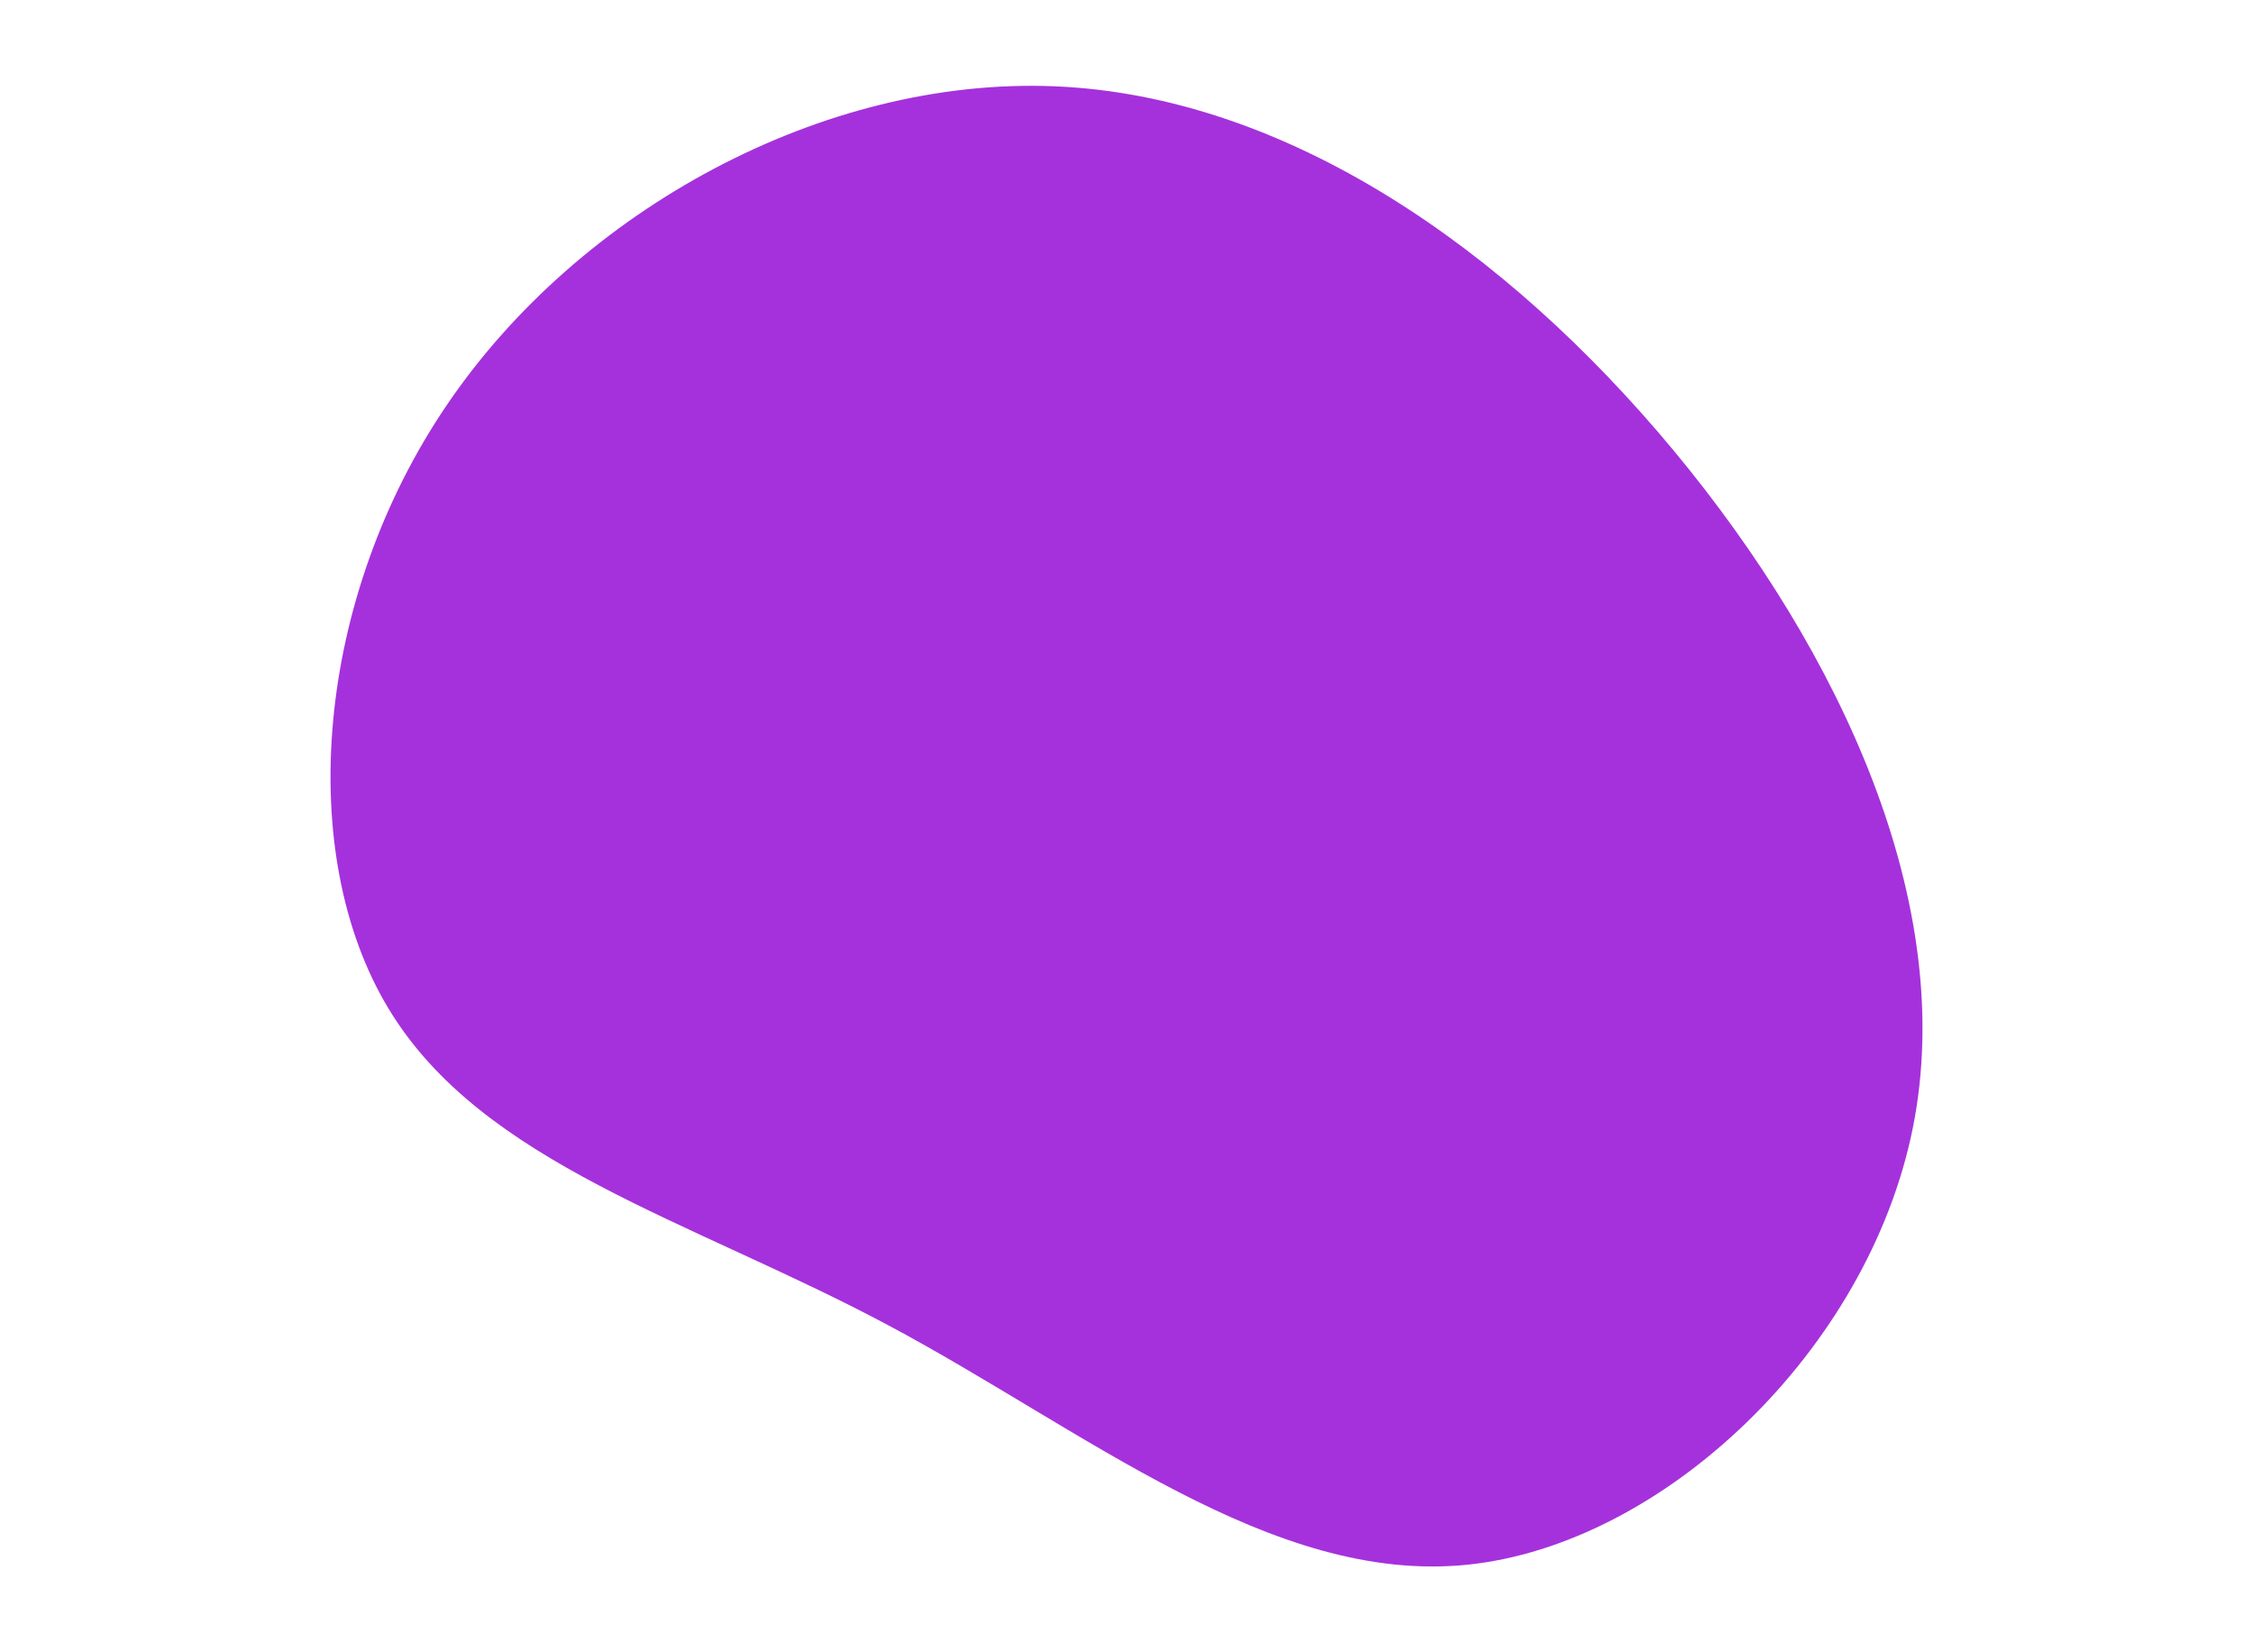 <?xml version="1.0" encoding="UTF-8"?> <!-- Generator: Adobe Illustrator 26.3.1, SVG Export Plug-In . SVG Version: 6.00 Build 0) --> <svg xmlns="http://www.w3.org/2000/svg" xmlns:xlink="http://www.w3.org/1999/xlink" id="visual" x="0px" y="0px" viewBox="0 0 1200 880" style="enable-background:new 0 0 1200 880;" xml:space="preserve"> <style type="text/css"> .st0{fill:#A531DC;} </style> <g transform="translate(568.124 493.664)"> <path class="st0" d="M323.4-253.6C412.8-145.8,474.5-11.7,450.7,107c-23.8,118.7-133.1,222.1-237.4,232.7 C109,350.3,9.8,268-95.3,212s-216-85.8-265.9-168.5c-50-82.8-39.1-218.4,31.3-321.8c70.3-103.4,200.1-174.5,323.5-169.4 C117-442.6,234-361.3,323.4-253.6"></path> </g> </svg> 